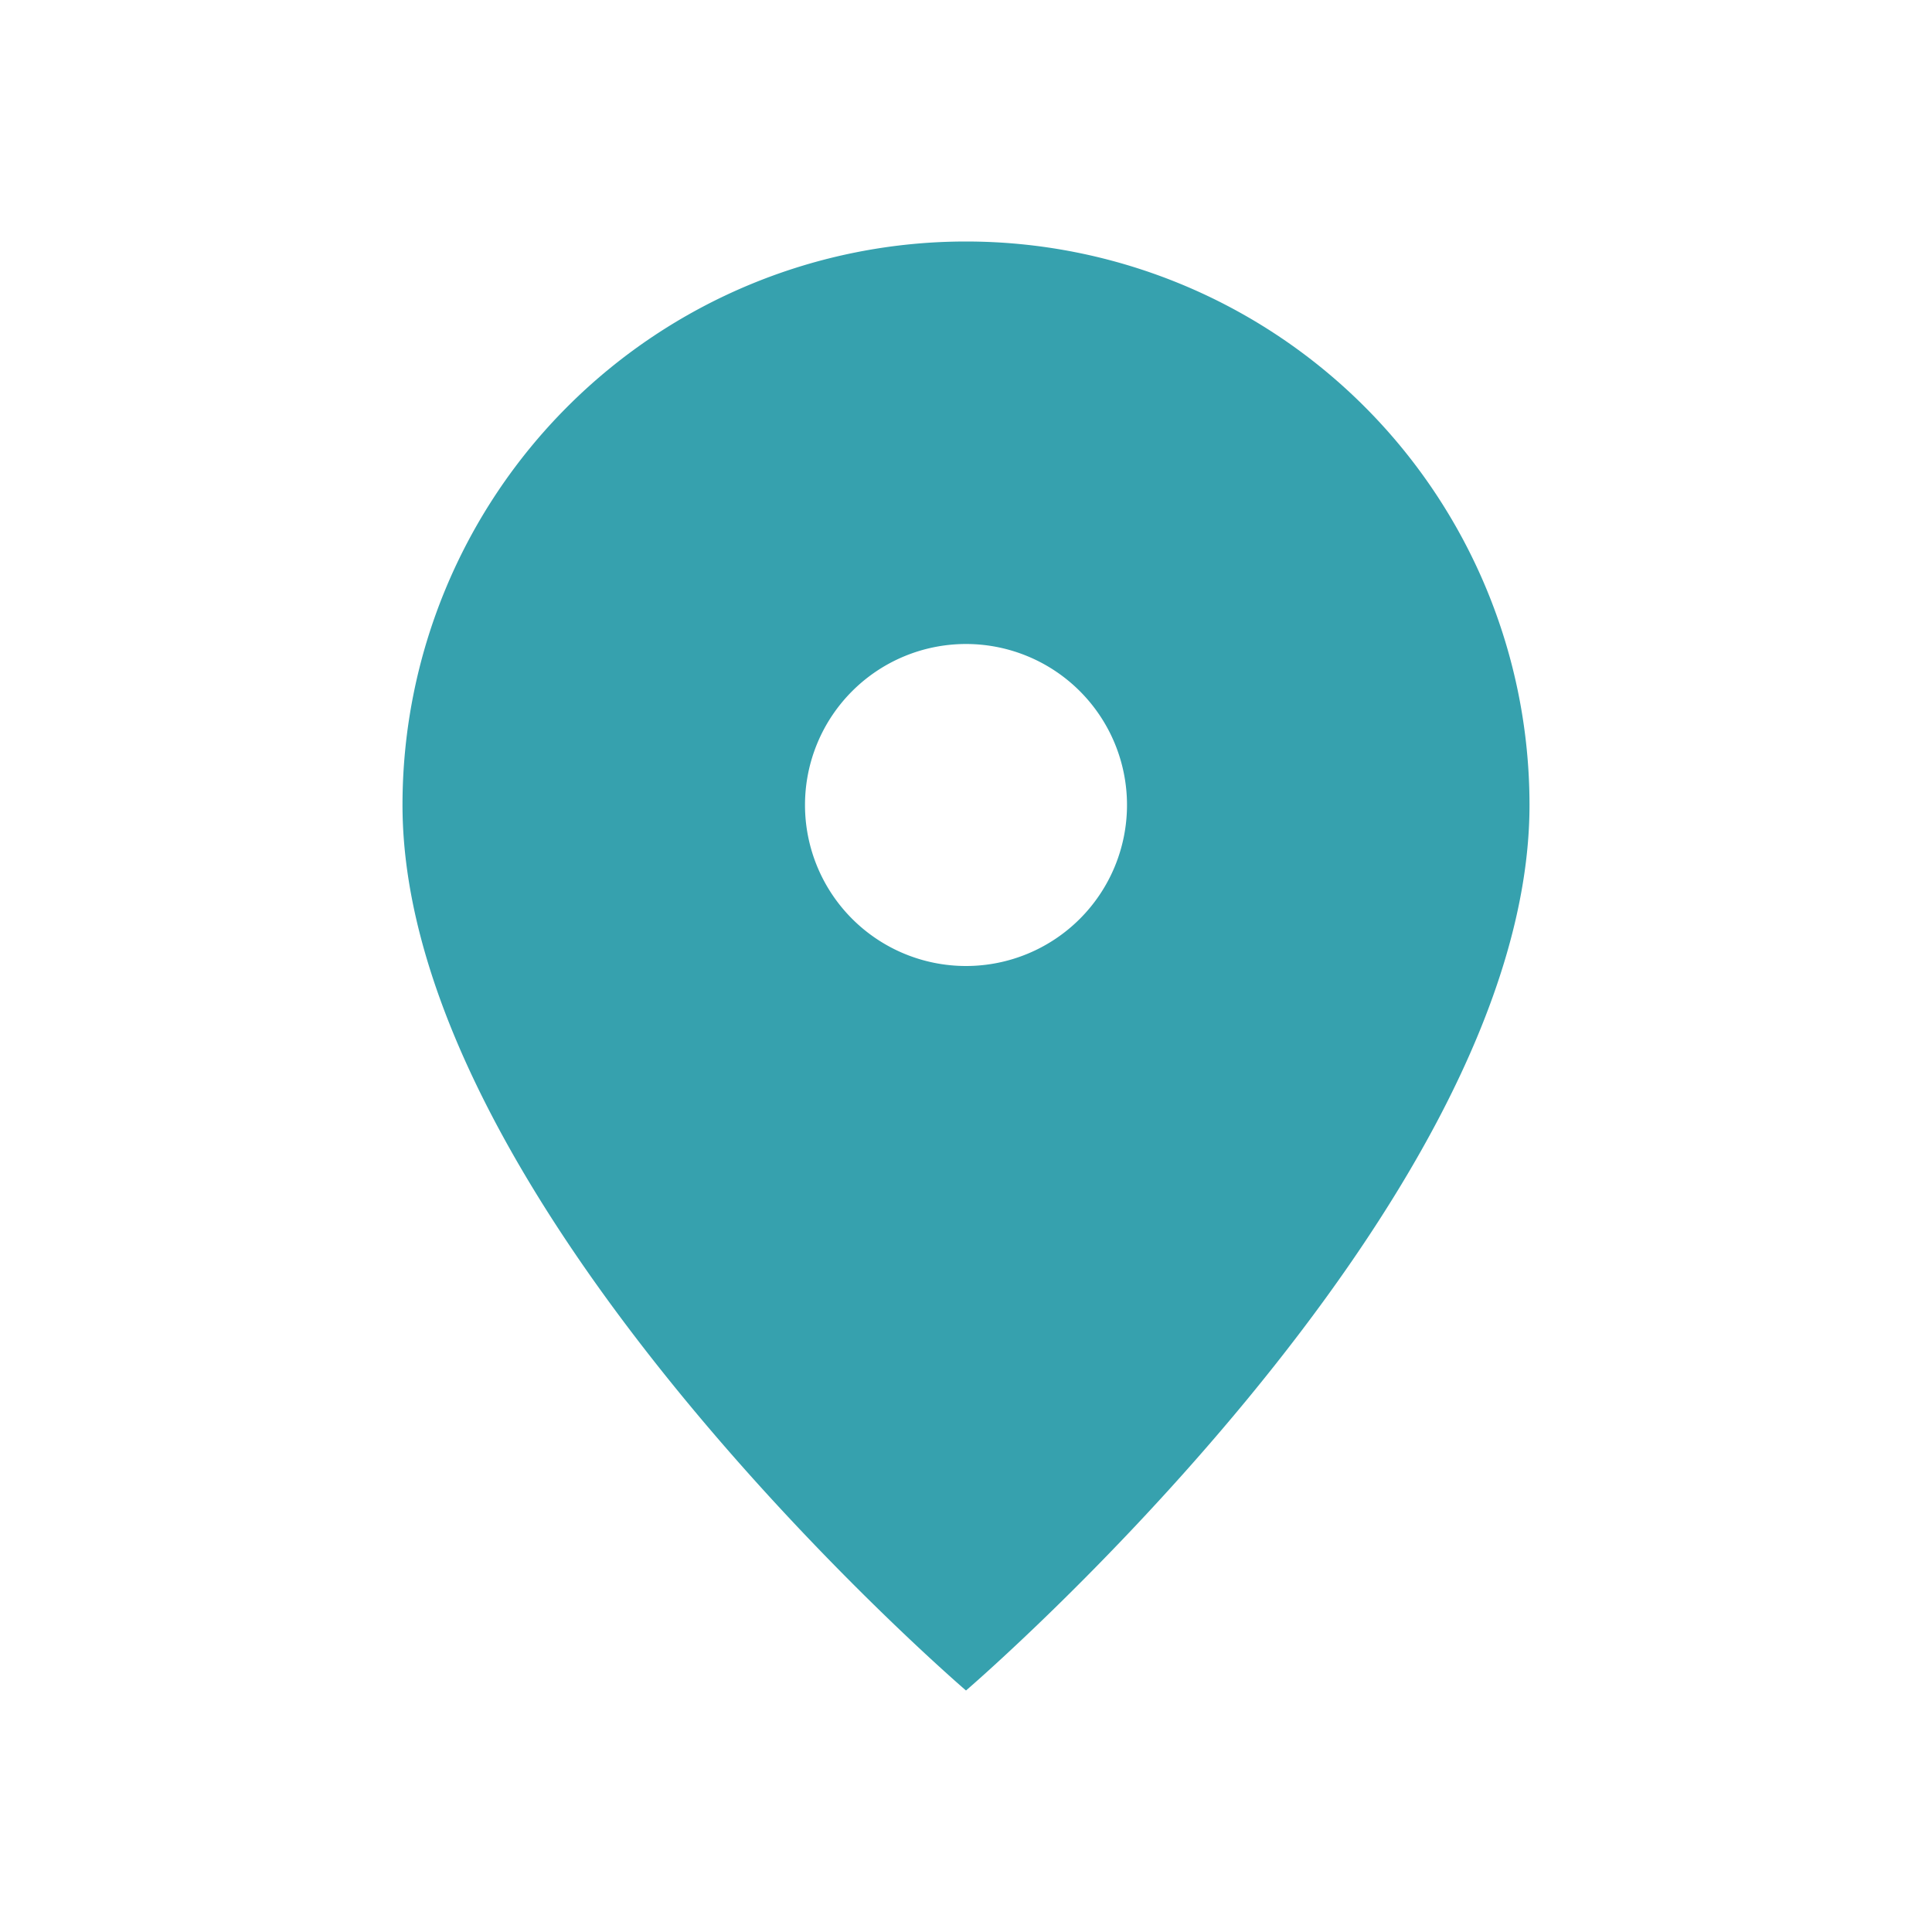 <?xml version="1.0" encoding="UTF-8"?>
<svg xmlns="http://www.w3.org/2000/svg" width="24" height="24" viewBox="0 0 24 24"><path fill="#36A1AE" d="M12 3a7 7 0 017 7c0 5-7 11-7 11S5 15 5 10a7 7 0 017-7zm0 9a2 2 0 100-4 2 2 0 000 4z"/></svg>